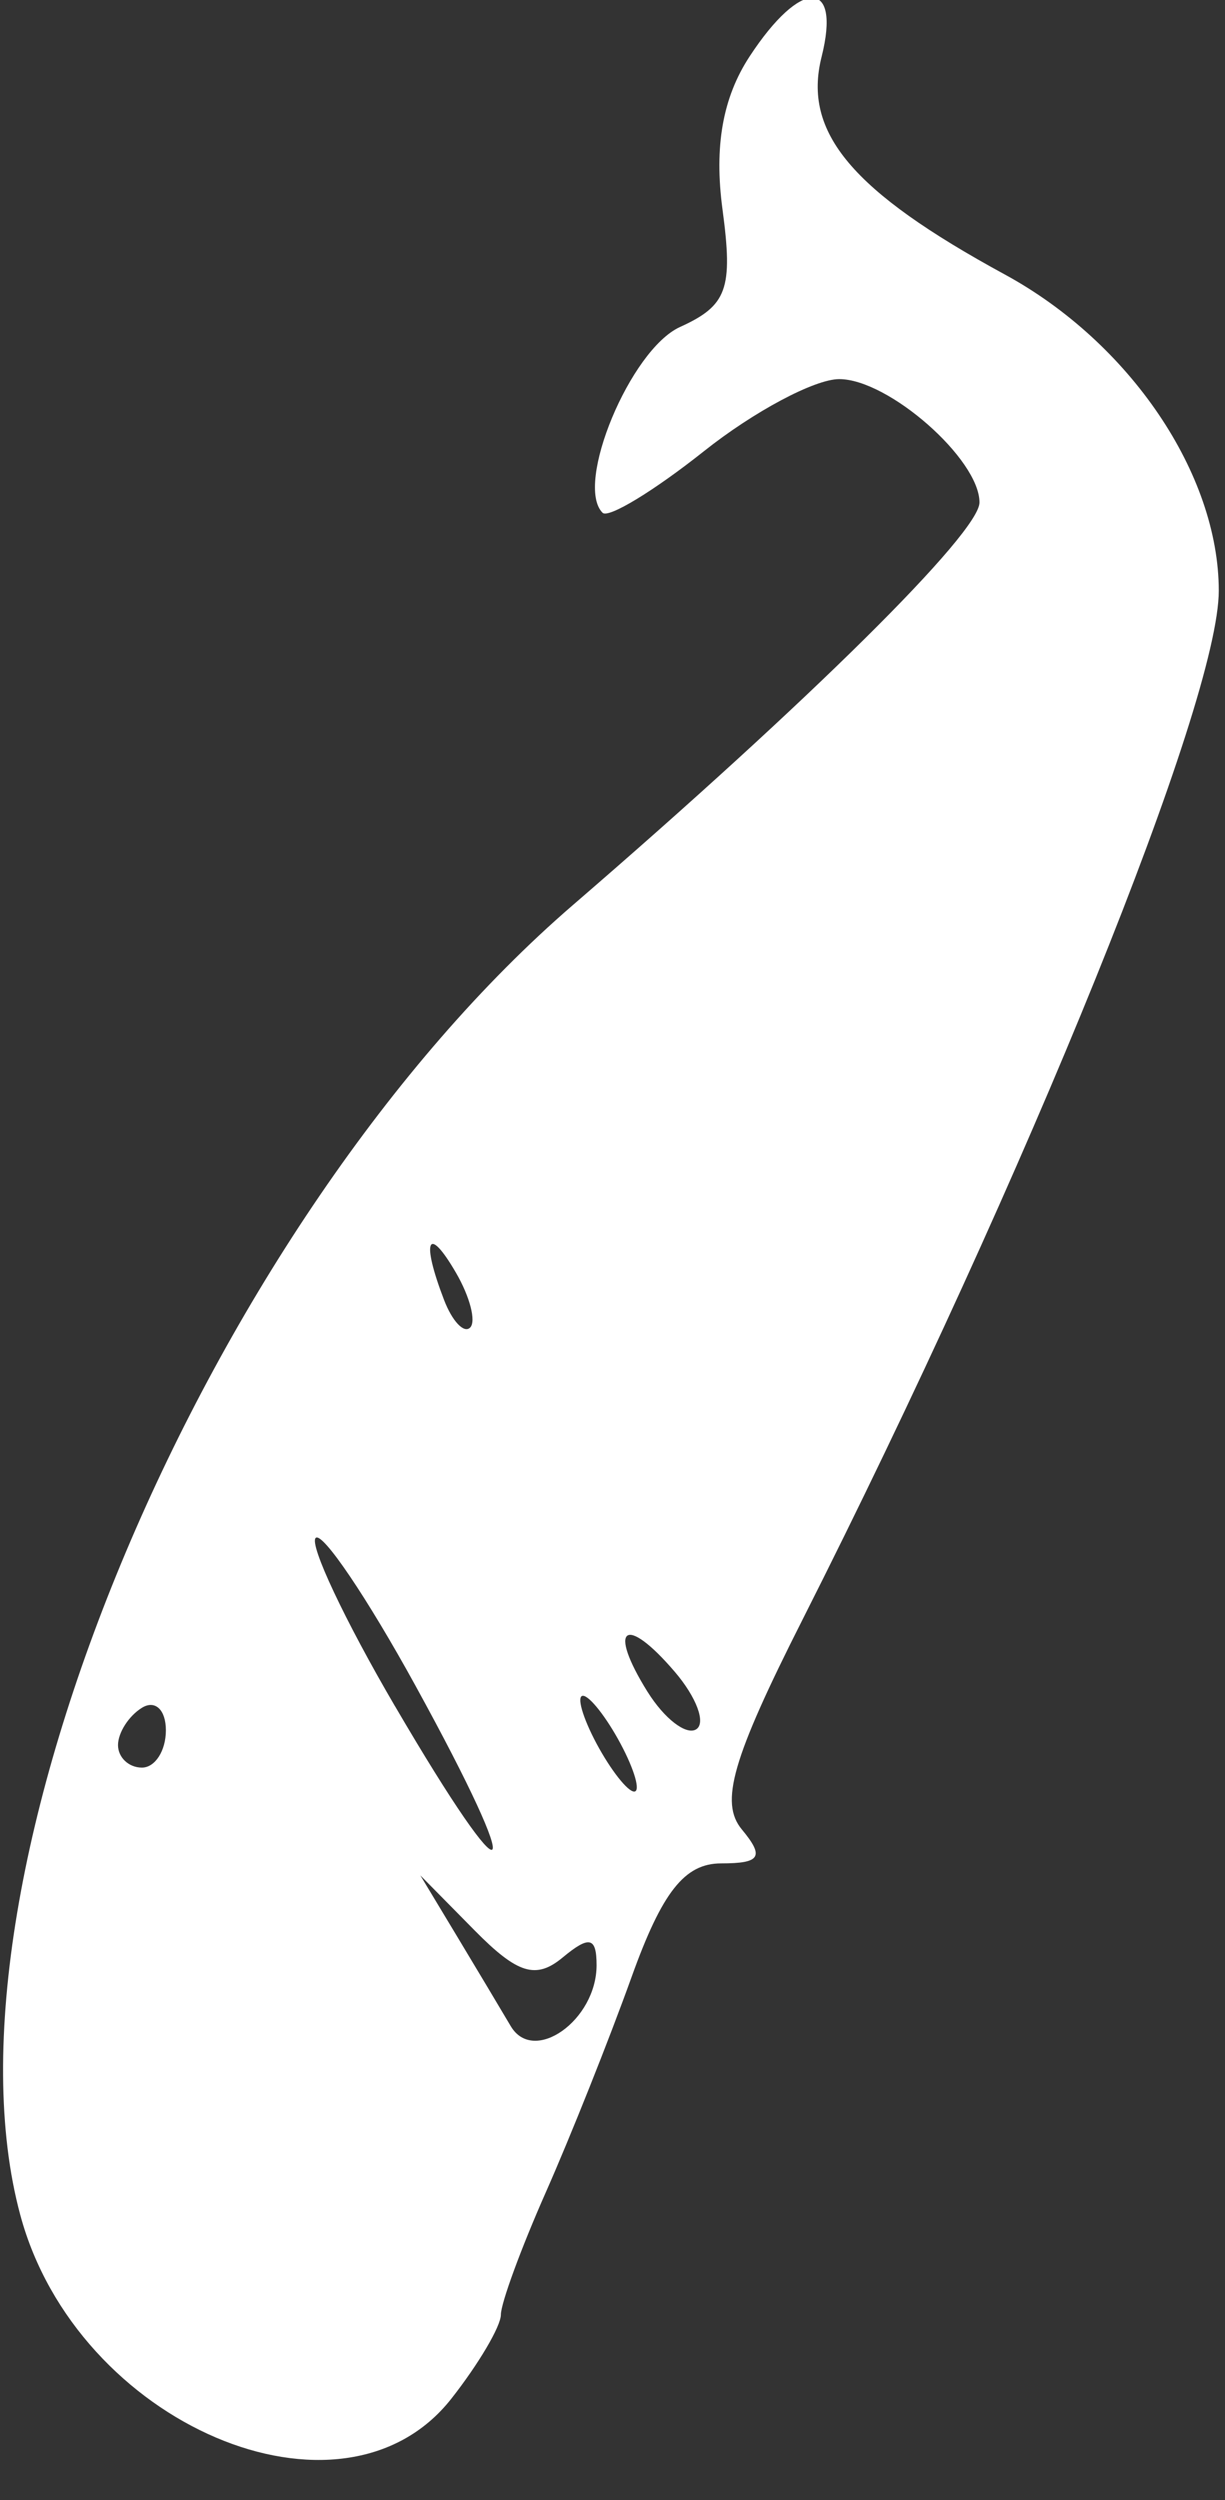 <?xml version="1.0" encoding="UTF-8" standalone="no"?> <svg xmlns="http://www.w3.org/2000/svg" xmlns:xlink="http://www.w3.org/1999/xlink" xmlns:serif="http://www.serif.com/" width="100%" height="100%" viewBox="0 0 25 51" xml:space="preserve" style="fill-rule:evenodd;clip-rule:evenodd;stroke-linejoin:round;stroke-miterlimit:2;"><rect x="0" y="0" width="25" height="51" fill="#333333" stroke="none"/> <g transform="matrix(1,0,0,1,-790.913,-785.417)"> <g id="path21" transform="matrix(0.881,0,0,0.881,671.494,864.986)"> <path d="M146.003,-34.772C146.635,-35.575 147.152,-36.451 147.152,-36.718C147.152,-36.985 147.621,-38.261 148.193,-39.553C148.765,-40.846 149.659,-43.088 150.179,-44.536C150.887,-46.508 151.408,-47.169 152.255,-47.169C153.168,-47.169 153.26,-47.321 152.734,-47.955C152.218,-48.577 152.509,-49.588 154.136,-52.806C159.363,-63.149 163.782,-74.066 163.782,-76.637C163.782,-79.341 161.723,-82.384 158.825,-83.961C155.285,-85.888 154.141,-87.246 154.581,-88.999C155.037,-90.816 154.101,-90.822 152.914,-89.01C152.29,-88.057 152.09,-86.93 152.286,-85.468C152.533,-83.624 152.395,-83.242 151.3,-82.744C150.152,-82.221 148.852,-79.099 149.508,-78.443C149.643,-78.308 150.699,-78.95 151.855,-79.868C153.011,-80.787 154.421,-81.538 154.989,-81.538C156.13,-81.538 158.239,-79.685 158.239,-78.682C158.239,-77.983 154.304,-74.088 148.822,-69.361C140.368,-62.071 133.924,-46.806 136.019,-39.028C137.326,-34.175 143.472,-31.555 146.003,-34.772L146.003,-34.772ZM147.38,-43.401C147.146,-43.797 146.58,-44.744 146.121,-45.506L145.286,-46.892L146.544,-45.617C147.539,-44.608 147.966,-44.477 148.586,-44.992C149.202,-45.503 149.369,-45.464 149.369,-44.811C149.369,-43.536 147.911,-42.502 147.38,-43.401L147.38,-43.401ZM144.697,-50.812C143.534,-52.8 142.709,-54.552 142.862,-54.705C143.015,-54.858 144.055,-53.32 145.172,-51.287C147.811,-46.487 147.442,-46.119 144.698,-50.812L144.697,-50.812ZM149.369,-49.941C149.043,-50.551 148.901,-51.05 149.053,-51.05C149.206,-51.05 149.598,-50.551 149.924,-49.941C150.25,-49.331 150.392,-48.832 150.24,-48.832C150.088,-48.832 149.696,-49.331 149.369,-49.941ZM138.283,-49.908C138.283,-50.195 138.532,-50.584 138.837,-50.772C139.143,-50.961 139.392,-50.726 139.392,-50.251C139.392,-49.776 139.142,-49.387 138.837,-49.387C138.533,-49.387 138.283,-49.621 138.283,-49.908ZM150.551,-51.139C149.612,-52.643 150.027,-52.952 151.179,-51.607C151.684,-51.017 151.908,-50.417 151.676,-50.273C151.445,-50.13 150.938,-50.52 150.551,-51.14L150.551,-51.139ZM145.835,-60.218C145.3,-61.611 145.458,-61.971 146.111,-60.847C146.435,-60.291 146.583,-59.719 146.44,-59.576C146.298,-59.434 146.025,-59.722 145.835,-60.218L145.835,-60.218Z" style="fill:white;fill-rule:nonzero;"></path> </g> </g> </svg> 